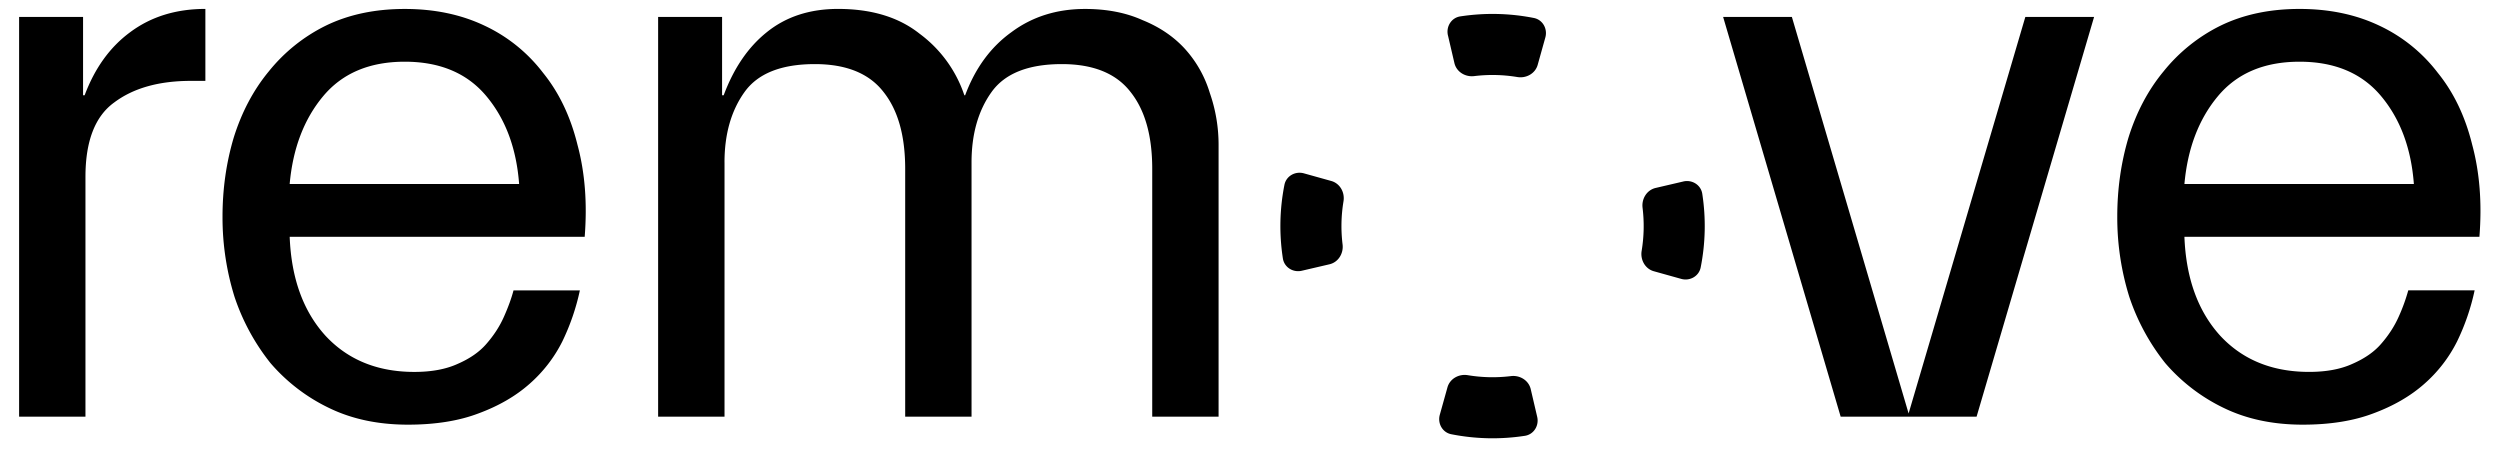 <?xml version="1.0" encoding="utf-8"?>
<svg xmlns="http://www.w3.org/2000/svg" fill="none" height="22" id="svg-352944536_3434" width="120">
  <path d="M4.102 8.488V20H.917V.813h3.07v3.76h.076C4.55 3.27 5.278 2.259 6.25 1.544 7.248.8 8.45.428 9.858.428v3.454h-.691c-1.535 0-2.763.345-3.684 1.036-.921.665-1.381 1.855-1.381 3.569Zm23.732 5.449a10.77 10.77 0 0 1-.844 2.456 6.697 6.697 0 0 1-1.574 2.034c-.665.588-1.483 1.061-2.456 1.42-.946.358-2.072.537-3.377.537-1.432 0-2.698-.269-3.798-.806a8.628 8.628 0 0 1-2.802-2.15 10.337 10.337 0 0 1-1.727-3.184 12.791 12.791 0 0 1-.575-3.838c0-1.33.179-2.596.537-3.798.384-1.228.947-2.29 1.688-3.186a8.115 8.115 0 0 1 2.725-2.187C16.731.698 17.997.43 19.43.43c1.433 0 2.712.269 3.837.806A7.572 7.572 0 0 1 26.07 3.5c.767.947 1.317 2.098 1.65 3.454.358 1.33.473 2.801.345 4.413h-14.16c.077 1.995.653 3.581 1.727 4.758 1.075 1.151 2.494 1.727 4.26 1.727.818 0 1.509-.128 2.072-.384.588-.255 1.049-.575 1.381-.96.358-.408.64-.843.844-1.304.205-.46.359-.882.46-1.266h3.186ZM19.43 2.962c-1.688 0-2.993.55-3.914 1.65-.921 1.1-1.458 2.507-1.612 4.221h11.014c-.128-1.714-.653-3.12-1.574-4.22-.92-1.101-2.226-1.651-3.914-1.651Zm15.347 4.835V20H31.59V.813h3.07v3.76h.077c.486-1.304 1.177-2.315 2.072-3.03C37.731.8 38.87.428 40.226.428c1.611 0 2.916.397 3.914 1.19a6.055 6.055 0 0 1 2.149 2.955h.038c.486-1.305 1.228-2.316 2.226-3.032C49.55.8 50.727.43 52.083.43c1.049 0 1.97.18 2.763.538.819.332 1.497.793 2.034 1.381a5.526 5.526 0 0 1 1.19 2.11 7.56 7.56 0 0 1 .422 2.533V20h-3.185V8.104c0-1.586-.346-2.814-1.037-3.684-.69-.895-1.79-1.343-3.3-1.343-1.611 0-2.737.448-3.377 1.343-.64.896-.959 2.021-.959 3.377V20h-3.185V8.104c0-1.586-.345-2.814-1.036-3.684-.69-.895-1.79-1.343-3.3-1.343-1.612 0-2.737.448-3.377 1.343-.64.896-.96 2.021-.96 3.377ZM82.71.813h3.3l5.603 19.033L97.216.813h3.3L94.876 20h-6.524L82.71.813Zm36.072 13.124a10.72 10.72 0 0 1-.844 2.456 6.702 6.702 0 0 1-1.573 2.034c-.666.588-1.484 1.061-2.456 1.42-.947.357-2.073.537-3.377.537-1.433 0-2.699-.27-3.799-.806a8.638 8.638 0 0 1-2.802-2.15 10.347 10.347 0 0 1-1.726-3.184 12.782 12.782 0 0 1-.576-3.838c0-1.33.179-2.596.537-3.799.384-1.228.947-2.29 1.689-3.185a8.118 8.118 0 0 1 2.724-2.187c1.1-.537 2.367-.806 3.799-.806 1.433 0 2.712.269 3.838.806a7.576 7.576 0 0 1 2.801 2.264c.767.947 1.317 2.098 1.65 3.454.358 1.33.473 2.801.345 4.413h-14.16c.077 1.995.653 3.581 1.727 4.758 1.075 1.151 2.494 1.727 4.26 1.727.818 0 1.509-.128 2.072-.384.588-.256 1.049-.575 1.381-.96.358-.409.64-.843.845-1.304a8.67 8.67 0 0 0 .46-1.266h3.185Zm-8.404-10.975c-1.688 0-2.993.55-3.914 1.65-.921 1.1-1.458 2.507-1.612 4.221h11.014c-.128-1.714-.653-3.121-1.574-4.221s-2.225-1.65-3.914-1.65ZM69.501 1.7c-.098-.422.163-.847.59-.913 1.174-.18 2.37-.155 3.535.076.424.084.667.52.55.937l-.367 1.313c-.117.417-.549.656-.976.585a7.254 7.254 0 0 0-2.071-.045c-.43.053-.851-.204-.95-.625l-.31-1.329Zm11.296 7.011c.422-.098.846.163.912.59.181 1.174.155 2.37-.076 3.534-.084.425-.52.668-.936.551l-1.314-.367c-.416-.117-.655-.549-.584-.976a7.252 7.252 0 0 0 .044-2.071c-.052-.43.205-.851.626-.95l1.328-.31Zm-7.012 11.296c.099.422-.162.846-.59.912-1.173.181-2.37.155-3.534-.076-.424-.084-.667-.52-.55-.936l.367-1.314c.117-.417.549-.655.976-.584a7.253 7.253 0 0 0 2.071.044c.43-.053.851.205.95.626l.31 1.328ZM62.49 12.995c-.422.099-.846-.162-.912-.59a10.184 10.184 0 0 1 .075-3.534c.085-.424.52-.667.937-.55l1.314.367c.416.117.655.549.584.975a7.256 7.256 0 0 0-.044 2.072c.052.43-.205.85-.626.95l-1.329.31Z" fill="#000"/>
</svg>